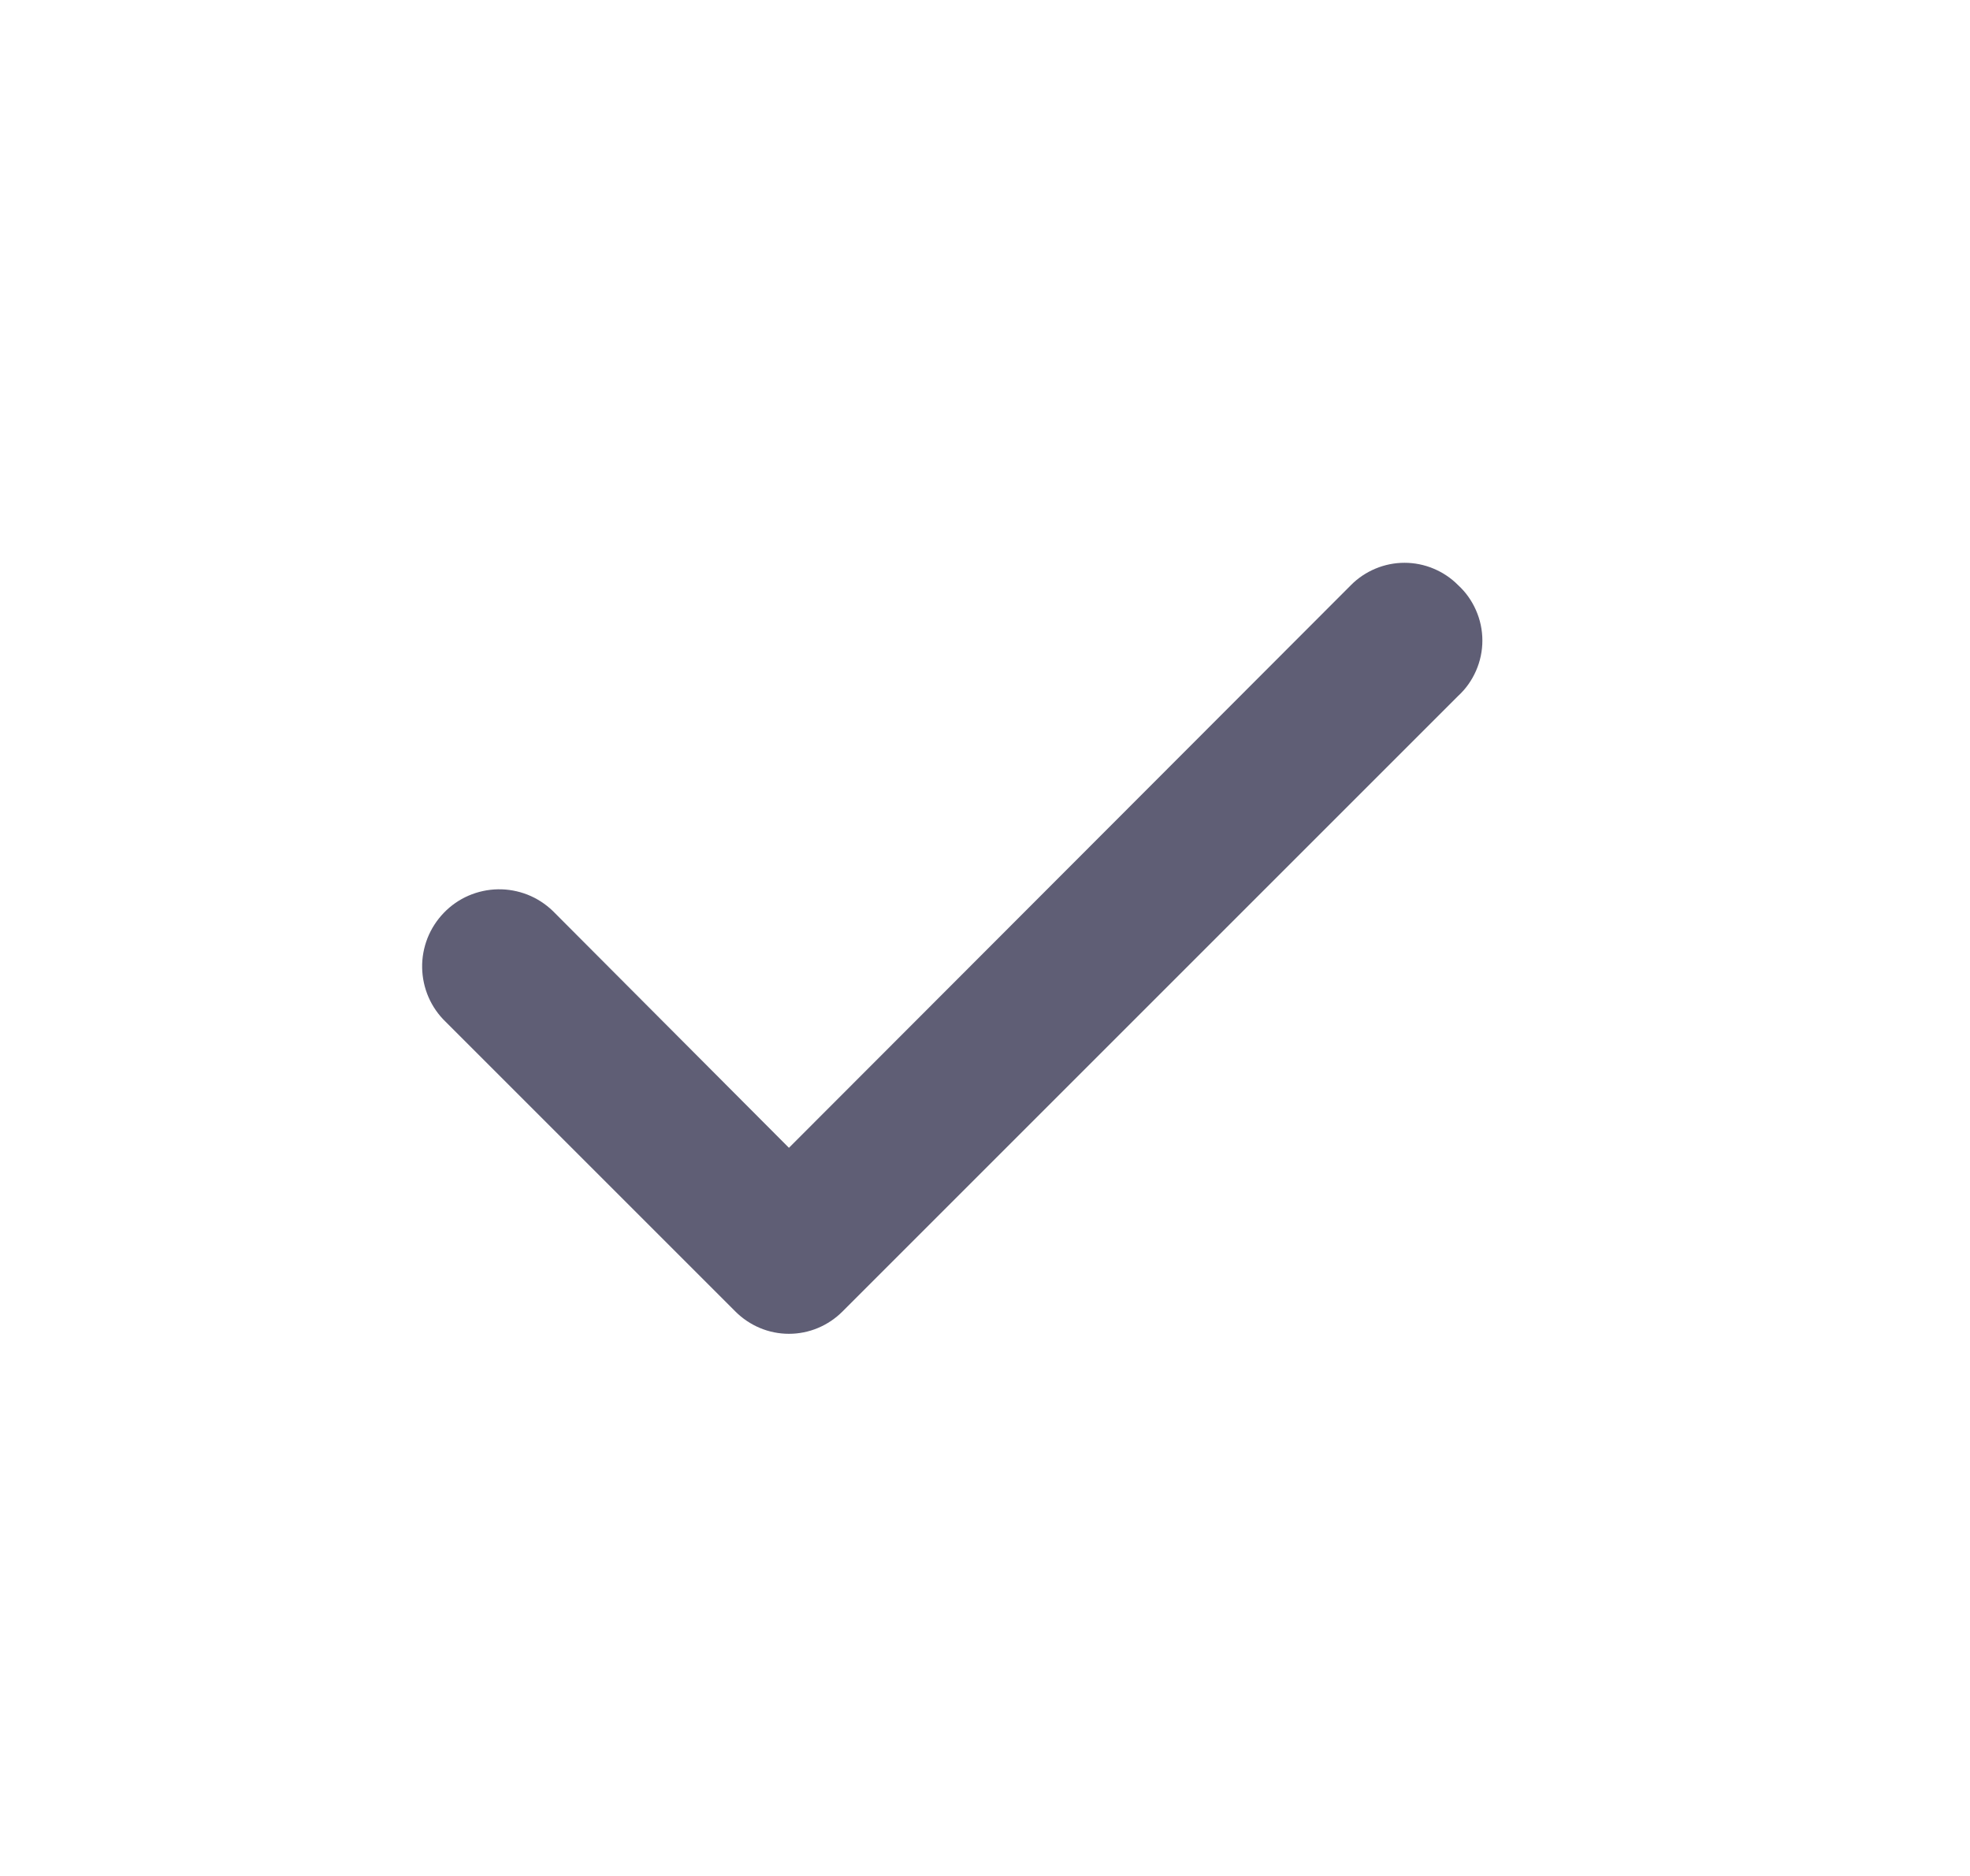 <svg width="21" height="20" viewBox="0 0 21 20" fill="none" xmlns="http://www.w3.org/2000/svg">
<path d="M15.543 6.238C15.468 6.162 15.379 6.103 15.281 6.062C15.183 6.021 15.078 6 14.972 6C14.866 6 14.761 6.021 14.663 6.062C14.565 6.103 14.476 6.162 14.401 6.238L8.41 12.237L5.893 9.712C5.815 9.637 5.724 9.578 5.623 9.538C5.523 9.499 5.415 9.479 5.308 9.481C5.2 9.483 5.093 9.506 4.994 9.549C4.895 9.592 4.806 9.654 4.731 9.732C4.656 9.81 4.597 9.901 4.557 10.002C4.518 10.102 4.498 10.209 4.5 10.317C4.502 10.425 4.525 10.532 4.568 10.631C4.611 10.73 4.673 10.819 4.751 10.894L7.839 13.982C7.914 14.057 8.003 14.117 8.101 14.158C8.199 14.199 8.304 14.22 8.41 14.22C8.516 14.22 8.621 14.199 8.719 14.158C8.817 14.117 8.906 14.057 8.981 13.982L15.543 7.42C15.625 7.345 15.69 7.253 15.734 7.152C15.779 7.05 15.802 6.94 15.802 6.829C15.802 6.718 15.779 6.608 15.734 6.506C15.69 6.405 15.625 6.313 15.543 6.238Z" fill="#5F5E75"/>
</svg>
